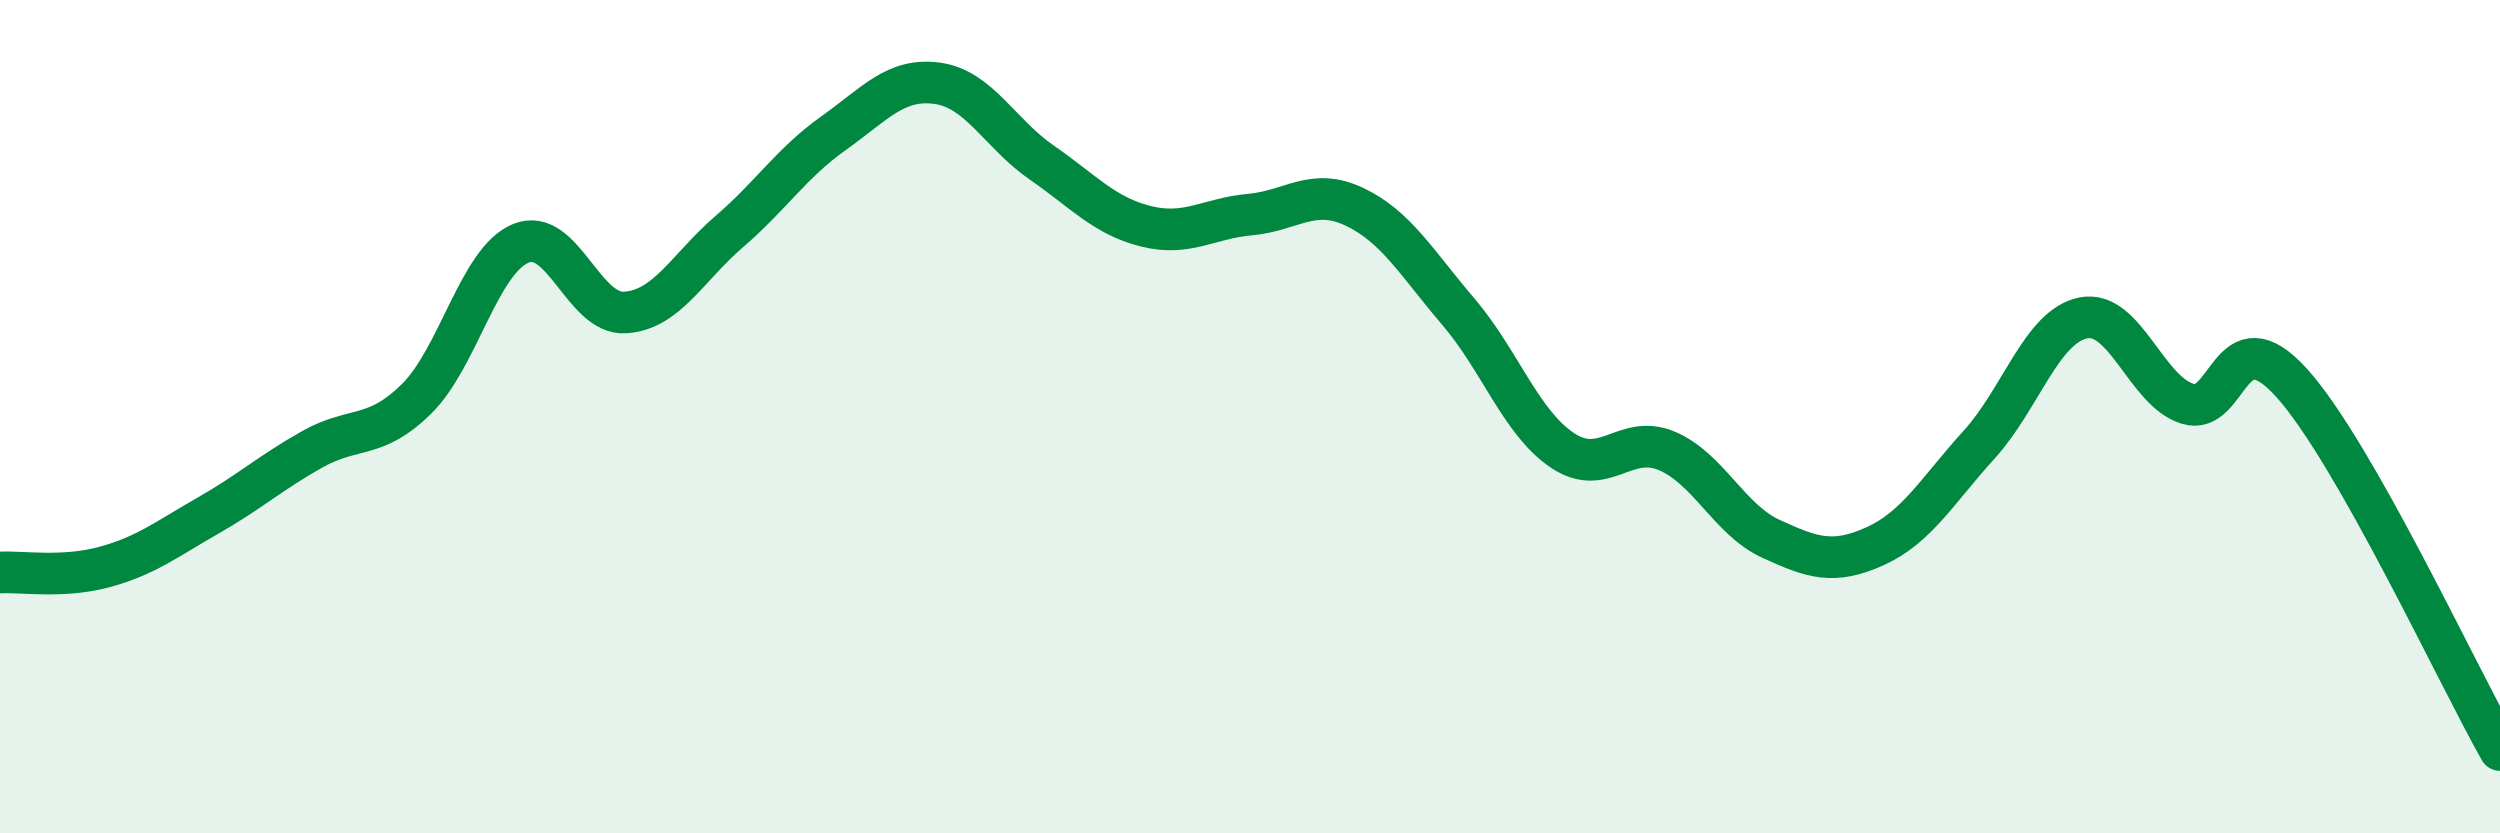 
    <svg width="60" height="20" viewBox="0 0 60 20" xmlns="http://www.w3.org/2000/svg">
      <path
        d="M 0,13.74 C 0.5,13.71 1.5,13.88 2.5,13.61 C 3.5,13.34 4,12.94 5,12.37 C 6,11.8 6.5,11.34 7.5,10.78 C 8.5,10.22 9,10.56 10,9.57 C 11,8.58 11.5,6.25 12.5,5.84 C 13.5,5.43 14,7.56 15,7.5 C 16,7.44 16.5,6.42 17.5,5.56 C 18.5,4.7 19,3.91 20,3.2 C 21,2.49 21.5,1.86 22.5,2 C 23.5,2.14 24,3.21 25,3.9 C 26,4.59 26.5,5.18 27.5,5.43 C 28.5,5.68 29,5.24 30,5.15 C 31,5.06 31.5,4.49 32.5,4.96 C 33.5,5.43 34,6.31 35,7.48 C 36,8.65 36.5,10.14 37.5,10.81 C 38.5,11.48 39,10.4 40,10.82 C 41,11.24 41.5,12.47 42.5,12.93 C 43.5,13.39 44,13.56 45,13.11 C 46,12.66 46.5,11.77 47.5,10.67 C 48.5,9.57 49,7.83 50,7.63 C 51,7.43 51.5,9.38 52.5,9.69 C 53.5,10 53.5,7.53 55,9.19 C 56.5,10.85 59,16.24 60,18L60 20L0 20Z"
        fill="#008740"
        opacity="0.1"
        stroke-linecap="round"
        stroke-linejoin="round"
      />
      <path
        d="M 0,13.74 C 0.5,13.71 1.5,13.88 2.5,13.61 C 3.5,13.34 4,12.94 5,12.37 C 6,11.8 6.5,11.34 7.5,10.78 C 8.5,10.22 9,10.56 10,9.57 C 11,8.58 11.5,6.25 12.5,5.84 C 13.5,5.43 14,7.56 15,7.5 C 16,7.44 16.5,6.42 17.5,5.56 C 18.5,4.7 19,3.91 20,3.2 C 21,2.49 21.5,1.86 22.5,2 C 23.5,2.14 24,3.21 25,3.9 C 26,4.59 26.5,5.18 27.5,5.43 C 28.5,5.68 29,5.24 30,5.15 C 31,5.06 31.5,4.49 32.5,4.96 C 33.5,5.43 34,6.31 35,7.48 C 36,8.65 36.5,10.14 37.5,10.81 C 38.5,11.48 39,10.4 40,10.82 C 41,11.24 41.5,12.47 42.5,12.93 C 43.5,13.39 44,13.56 45,13.11 C 46,12.66 46.5,11.77 47.5,10.67 C 48.5,9.57 49,7.83 50,7.63 C 51,7.43 51.5,9.38 52.5,9.69 C 53.5,10 53.5,7.53 55,9.19 C 56.5,10.85 59,16.24 60,18"
        stroke="#008740"
        stroke-width="1"
        fill="none"
        stroke-linecap="round"
        stroke-linejoin="round"
      />
    </svg>
  